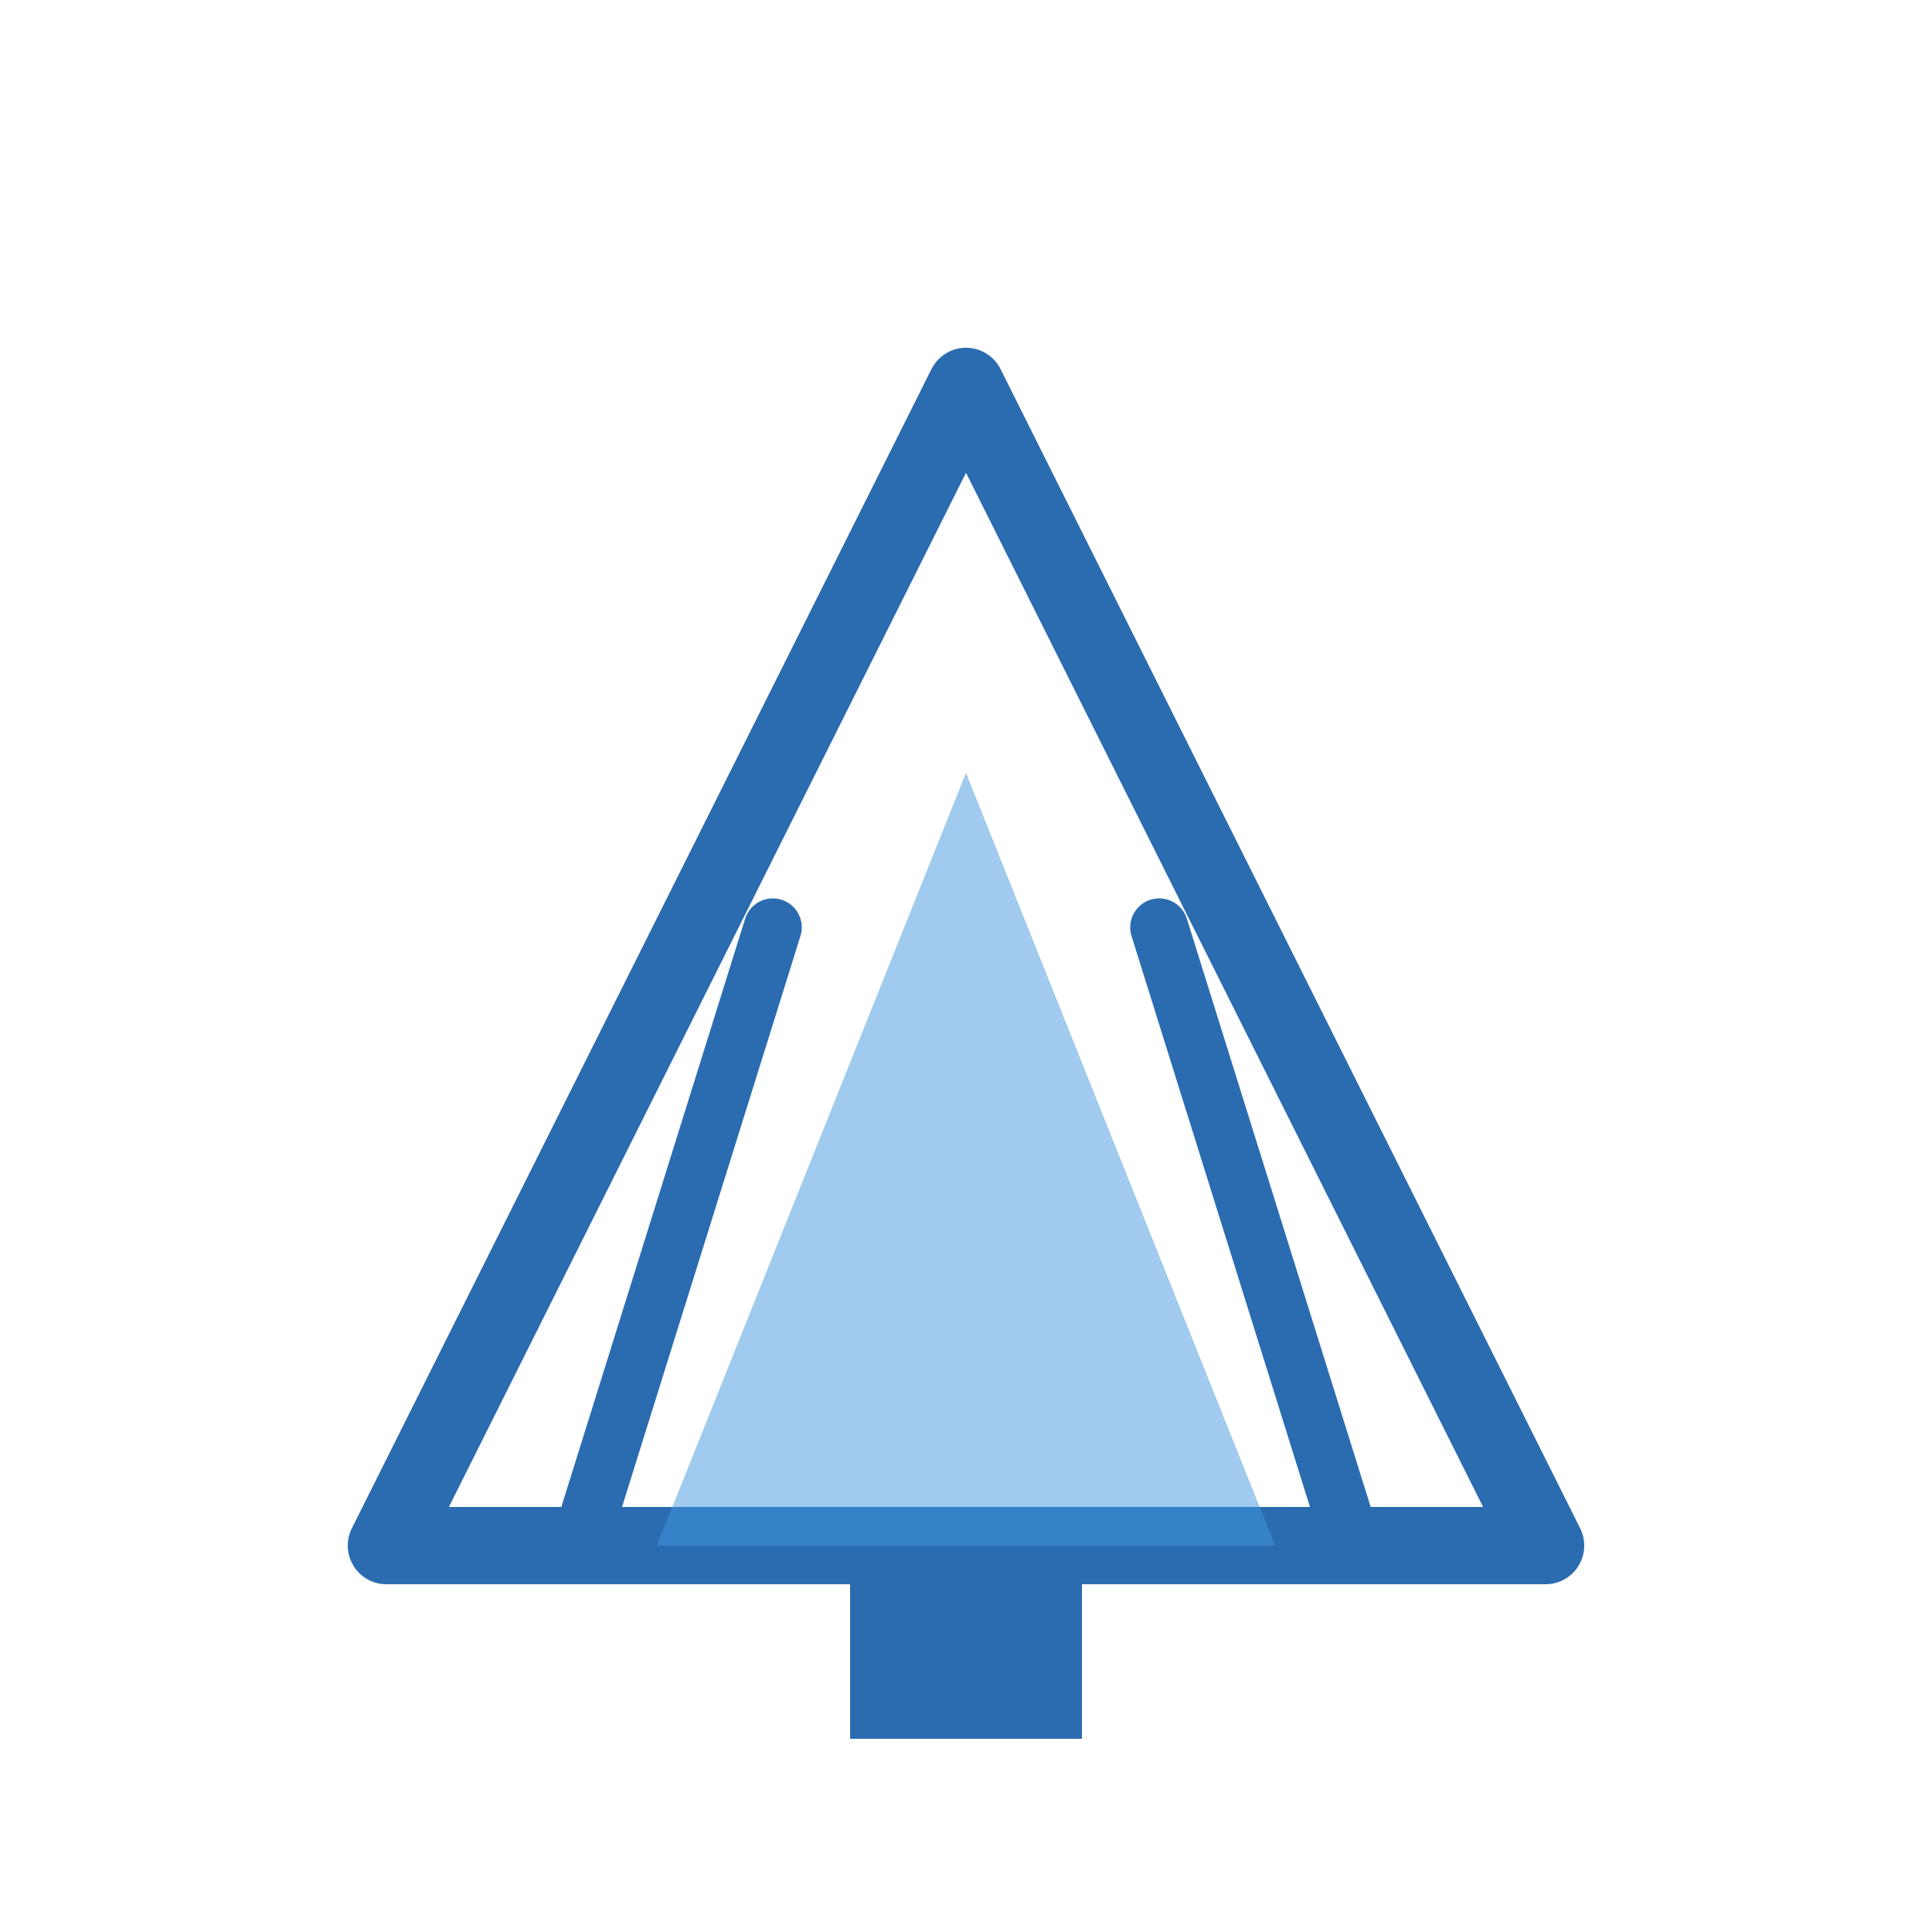 <svg width="50" height="50" viewBox="0 0 50 50" fill="none" xmlns="http://www.w3.org/2000/svg">
  <path d="M10 40L25 10L40 40H10Z" stroke="#2B6CB0" stroke-width="2" stroke-linecap="round" stroke-linejoin="round"/>
  <path d="M17 40L25 20L33 40H17Z" fill="#4299E1" fill-opacity="0.5"/>
  <path d="M20 24L15 40" stroke="#2B6CB0" stroke-width="1.5" stroke-linecap="round"/>
  <path d="M30 24L35 40" stroke="#2B6CB0" stroke-width="1.5" stroke-linecap="round"/>
  <rect x="22" y="40" width="6" height="5" fill="#2B6CB0"/>
</svg>
